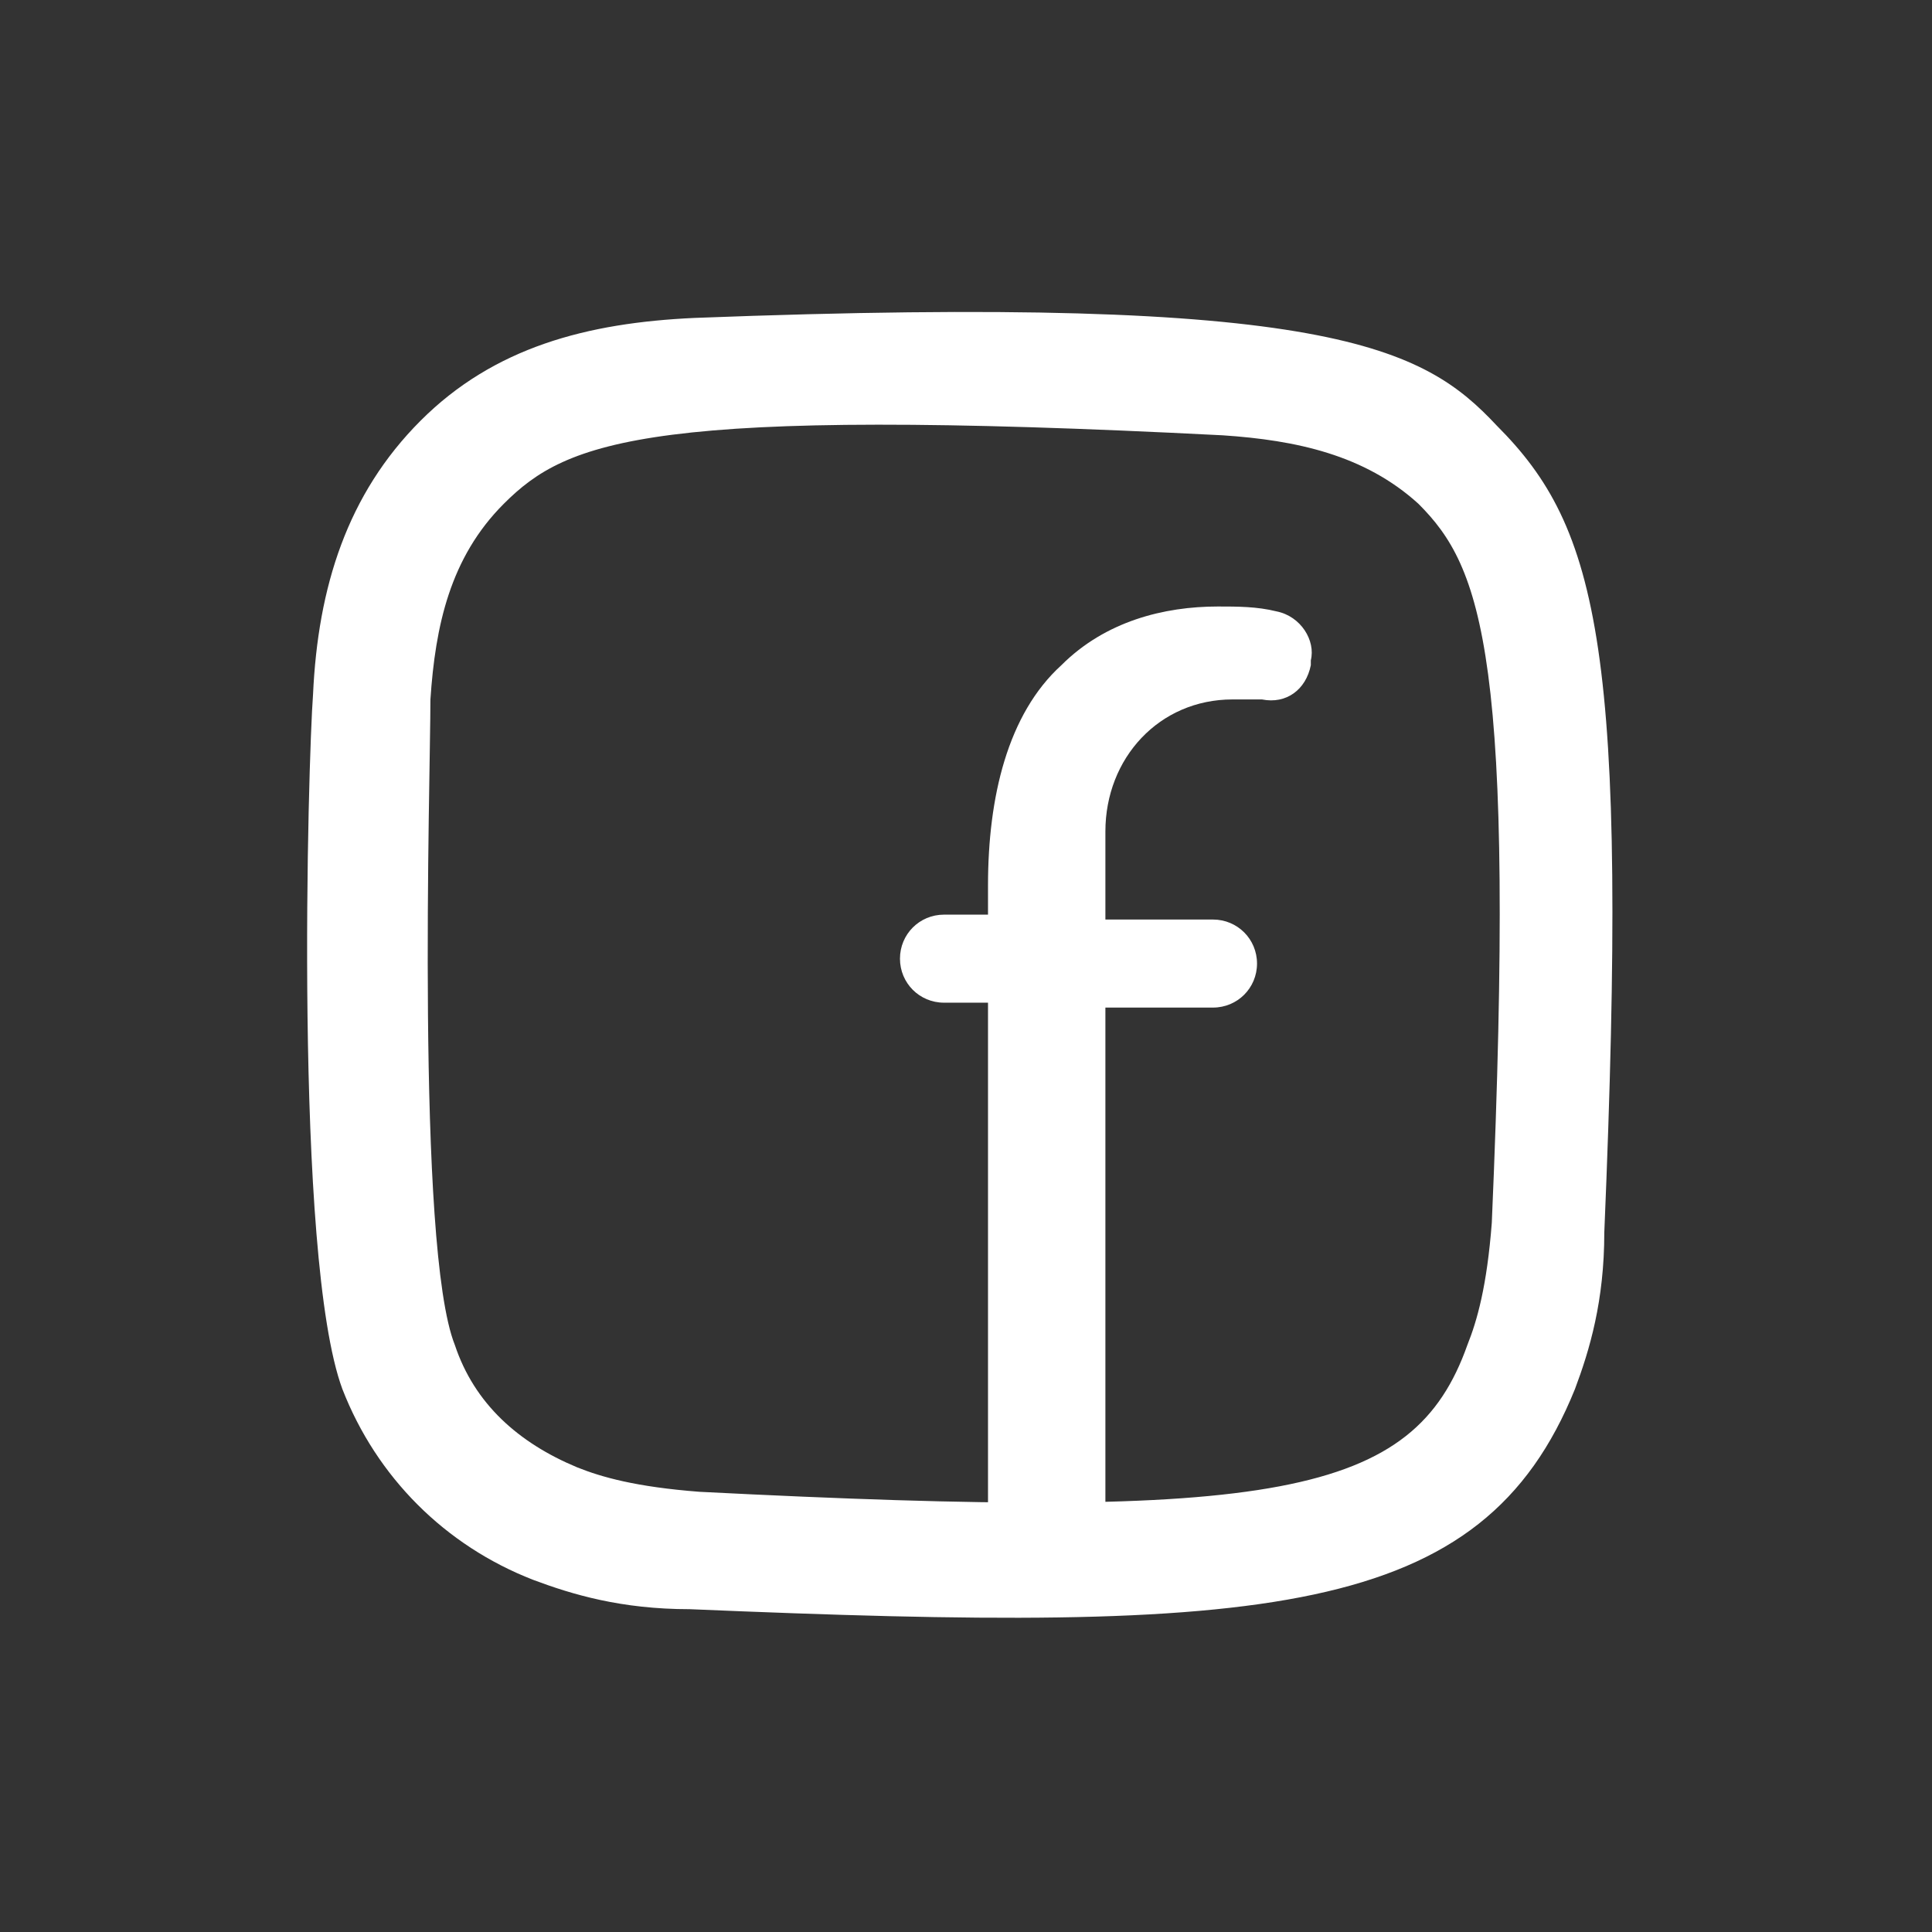 <?xml version="1.0" encoding="utf-8"?>
<!-- Generator: Adobe Illustrator 28.0.0, SVG Export Plug-In . SVG Version: 6.00 Build 0)  -->
<svg version="1.1" id="Layer_1" xmlns="http://www.w3.org/2000/svg" xmlns:xlink="http://www.w3.org/1999/xlink" x="0px" y="0px"
	 viewBox="0 0 39.5 39.5" style="enable-background:new 0 0 39.5 39.5;" xml:space="preserve">
<rect x="0" y="0" width="39.5" height="39.5" fill="#333333" stroke="none"/>
<style type="text/css">
	.st0{fill-rule:evenodd;clip-rule:evenodd;fill:#FFFFFF;}
	.st1{fill:#FFFFFF;}
</style>
<g id="Page-1_00000008115867729476610800000003901559064880433285_">
	
		<g id="Dribbble-Light-Preview_00000066498018663365404440000012555719258612722605_" transform="translate(-340, -7439)">
		<g id="icons_00000164472607777314612740000009078689783797518011_" transform="translate(56, 160)">
			<path id="instagram-_x5B__x23_167_x5D__00000016796558910722953130000004079053355133929874_" class="st0" d="M298.2,7285.5
				c-2.2,0.1-4.1,0.6-5.6,2.1c-1.5,1.5-2.1,3.4-2.2,5.6c-0.1,1.3-0.4,11.5,0.6,14.2c0.7,1.8,2.1,3.2,3.9,3.9
				c0.8,0.3,1.8,0.6,3.2,0.6c11.8,0.5,16.2,0.2,18.1-4.5c0.3-0.8,0.6-1.8,0.6-3.2c0.5-11.9-0.1-14.4-2.2-16.5
				C313.1,7286.1,311.2,7285,298.2,7285.5 M298.3,7309.5c-1.3-0.1-2-0.3-2.5-0.5c-1.2-0.5-2.1-1.3-2.5-2.5c-0.8-2-0.5-11.6-0.5-13.2
				c0.1-1.5,0.4-2.9,1.5-4c1.3-1.3,3-2,14.7-1.4c1.5,0.1,2.9,0.4,4,1.4c1.3,1.3,2,3.1,1.5,14.7c-0.1,1.3-0.3,2-0.5,2.5
				C312.9,7309.6,310.1,7310.1,298.3,7309.5"/>
		</g>
	</g>
	<path class="st1" d="M20.2,31.7V20.5h-0.9c-0.5,0-0.9-0.4-0.9-0.9l0,0c0-0.5,0.4-0.9,0.9-0.9h0.9v-0.6c0-1.8,0.4-3.5,1.5-4.5
		c0.9-0.9,2.1-1.2,3.2-1.2c0.4,0,0.8,0,1.2,0.1c0.5,0.1,0.8,0.6,0.7,1l0,0.1c-0.1,0.5-0.5,0.8-1,0.7c-0.2,0-0.3,0-0.6,0
		c-1.5,0-2.6,1.2-2.6,2.7l0,1.8h2.2c0.5,0,0.9,0.4,0.9,0.9l0,0c0,0.5-0.4,0.9-0.9,0.9h-2.2v11.1H20.2z"/>
</g>
</svg>
